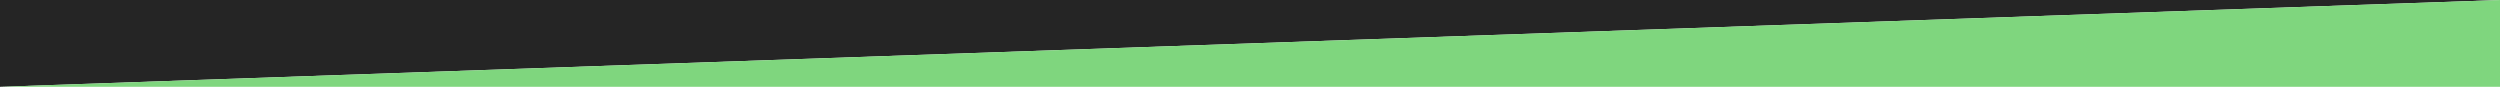 <?xml version="1.0" encoding="UTF-8" standalone="no"?>
<svg width="1440" height="50" viewBox="0 0 1440 50" fill="none" xmlns="http://www.w3.org/2000/svg">
<path d="M1440 1.90735e-06L0 50V1.90735e-06H1440Z" fill="#252525"/>
<path d="M0 50L1440 0V50H0Z" fill="#7FD67E"/>
</svg>
